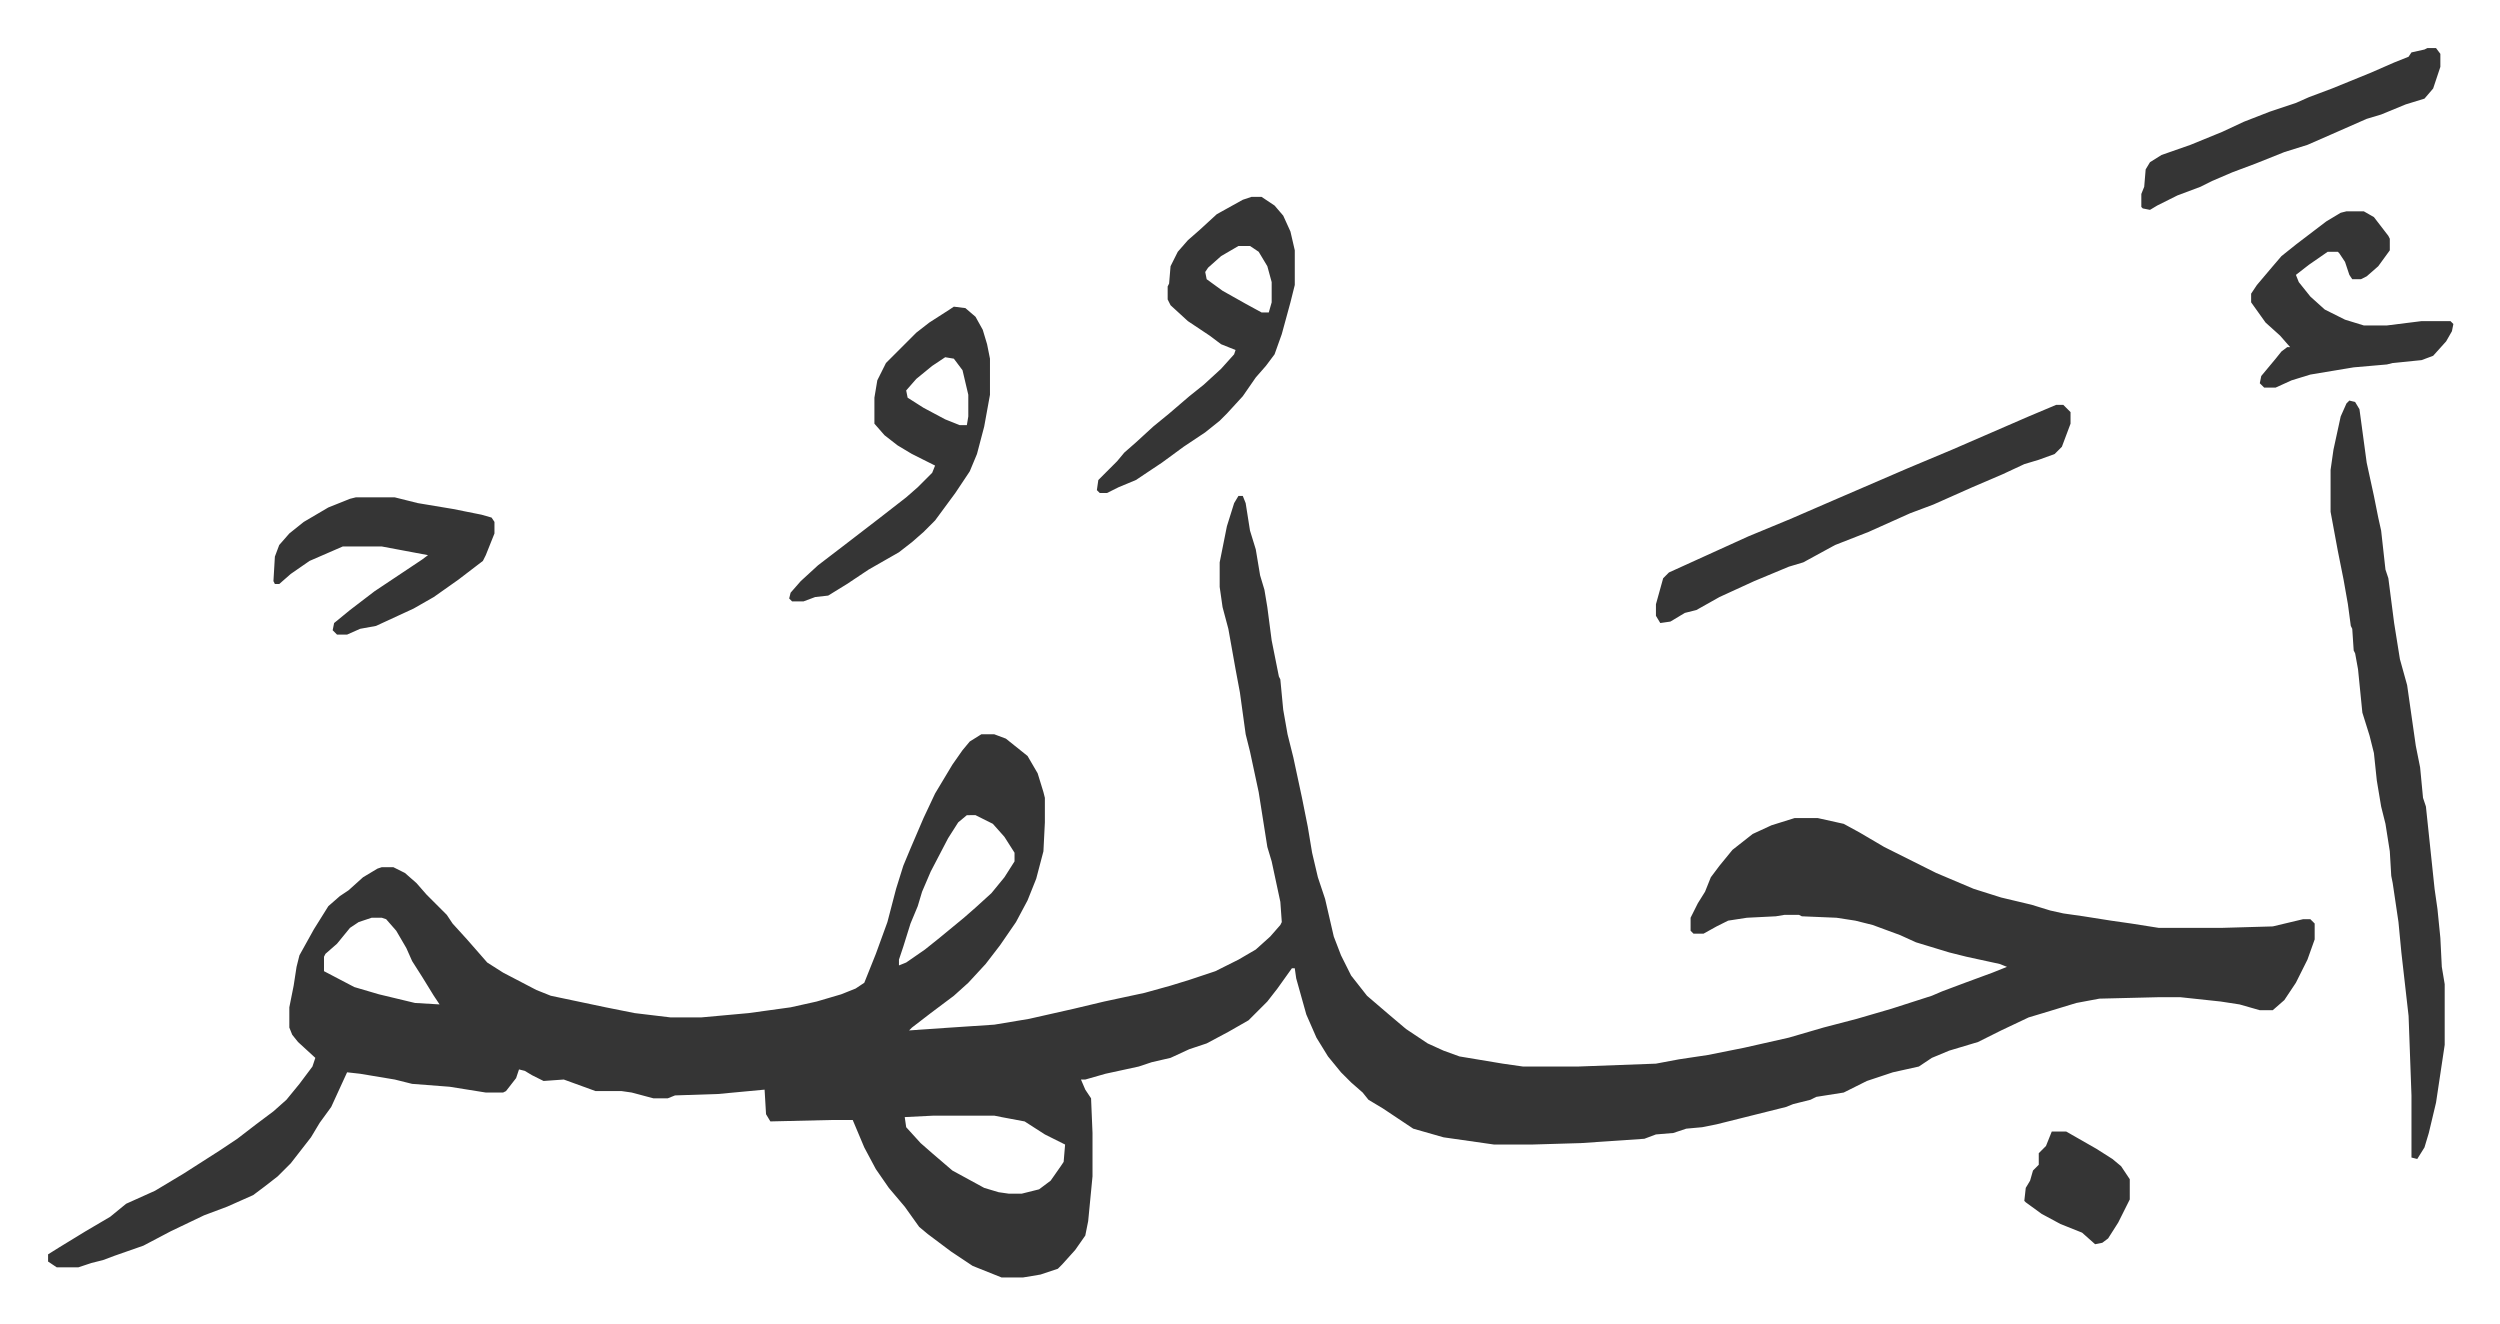 <svg xmlns="http://www.w3.org/2000/svg" role="img" viewBox="-33.28 187.72 1730.56 916.56"><path fill="#353535" id="rule_normal" d="M824 531h3l2 5 3 19 4 13 3 18 3 10 2 12 3 23 5 25 1 2 2 21 3 17 4 16 6 28 4 20 3 18 4 17 5 15 6 26 5 13 7 14 11 14 14 12 13 11 15 10 11 5 11 4 30 5 14 2h38l54-2 16-3 20-3 25-5 31-7 24-7 23-6 24-7 28-9 7-3 16-6 19-7 10-4-5-2-23-5-12-3-23-7-11-5-19-7-12-3-13-2-24-1-2-1h-10l-6 1-20 1-13 2-8 4-9 5h-7l-2-2v-9l5-10 5-8 4-10 6-8 9-11 14-11 13-6 16-5h16l18 4 11 6 17 10 36 18 26 11 19 6 21 5 13 4 9 2 14 2 19 3 14 2 19 3h44l35-1 21-5h5l3 3v11l-5 14-8 16-8 12-8 7h-9l-14-4-13-2-28-3h-15l-41 1-16 3-23 7-10 3-19 9-16 8-20 6-12 5-9 6-18 4-18 6-16 8-19 3-4 2-12 3-5 2-32 8-16 4-10 2-11 1-9 3-12 1-8 3-44 3-34 1h-26l-35-5-21-6-21-14-10-6-4-5-8-7-7-7-9-11-8-13-7-16-7-25-1-7h-2l-10 14-7 9-13 13-14 8-15 8-12 4-13 6-13 3-9 3-23 5-14 4h-3l3 7 4 6 1 24v30l-3 31-2 10-7 10-9 10-3 3-12 4-12 2h-15l-20-8-15-10-16-12-6-5-10-14-11-13-9-13-8-15-8-19h-14l-43 1-3-5-1-17-32 3-30 1-5 2h-10l-15-4-7-1h-18l-11-4-11-4-14 1-8-4-5-3-4-1-2 6-7 9-2 1h-12l-25-4-26-2-12-3-24-4-9-1-11 24-8 11-6 10-7 9-7 9-9 9-9 7-8 6-18 8-16 6-23 11-19 10-20 7-8 3-8 2-9 3H6l-6-4v-5l8-5 18-11 17-10 11-9 20-9 20-12 25-16 12-8 13-10 12-9 9-8 9-11 9-12 2-6-12-11-4-5-2-5v-14l3-15 2-13 2-8 10-18 10-16 8-7 6-4 10-9 10-6 3-1h8l8 4 8 7 7 8 14 14 4 6 10 11 7 8 7 8 11 7 23 12 10 4 38 8 20 4 25 3h21l33-3 29-4 18-4 17-5 10-4 6-4 8-20 8-22 6-23 5-16 5-12 9-21 8-17 12-20 7-10 5-6 8-5h9l8 3 10 8 5 4 7 12 4 13 1 4v17l-1 20-5 19-6 15-8 15-11 16-10 13-12 13-10 9-16 12-13 10-2 2 14-1 30-2 15-1 24-4 31-7 21-5 28-6 18-5 13-4 18-6 16-8 12-7 10-9 7-8 1-2-1-14-6-28-3-10-6-38-6-28-3-12-4-29-3-16-5-28-4-15-2-14v-17l5-25 5-16zM636 752l-6 5-7 11-12 23-6 14-3 10-5 12-5 16-3 9v4l5-2 13-9 10-8 17-14 8-7 11-10 9-11 7-11v-6l-7-11-8-9-12-6zm-412 71l-9 3-6 4-9 11-8 7-1 2v10l21 11 17 5 25 6 17 1-4-6-8-13-7-11-4-9-7-12-7-8-3-1zm389 137l-20 1 1 7 10 11 8 7 14 12 22 12 10 3 7 1h9l12-3 8-6 7-10 2-3 1-12-14-7-14-9-16-3-5-1zm980-495l4 1 3 5 5 37 5 23 3 15 2 9 3 27 2 6 4 31 4 25 5 18 3 21 3 21 3 15 2 21 2 6 6 57 2 14 2 20 1 20 2 12v42l-6 40-5 21-3 10-5 8-4-1v-43l-2-55-5-44-2-21-4-27-1-5-1-17-3-19-3-12-3-18-2-19-3-12-5-16-3-30-2-11-1-2-1-15-1-2-2-15-3-17-4-20-5-27v-29l2-14 5-23 4-9zm-203 3h5l5 5v8l-6 16-5 5-11 4-10 3-15 7-21 9-27 12-16 6-29 13-23 9-11 6-11 6-10 3-24 10-24 11-16 9-8 2-10 6-7 1-3-5v-8l5-18 4-4 33-15 22-10 29-12 30-13 51-22 31-13 53-23zM833 324h7l9 6 6 7 5 11 3 13v24l-3 12-6 22-5 14-6 8-7 8-9 13-11 12-5 5-10 8-15 10-15 11-18 12-12 5-8 4h-5l-2-2 1-7 13-13 5-6 8-7 12-11 11-9 14-12 10-8 12-11 9-10 1-3-10-4-8-6-15-10-12-11-2-4v-9l1-2 1-12 5-10 7-8 8-7 12-11 18-10zm-9 34l-12 7-9 8-2 3 1 5 11 8 16 9 11 6h5l2-7v-14l-3-11-6-10-6-4zm-197 42l8 1 7 6 5 9 3 10 2 10v25l-4 22-5 19-5 12-10 15-14 19-8 8-8 7-9 7-21 12-15 10-13 8-9 1-8 3h-8l-2-2 1-4 7-8 12-11 17-13 13-10 13-10 18-14 8-7 10-10 2-5-16-8-10-6-9-7-7-8v-18l2-12 6-12 21-21 9-7 14-9zm-6 35l-9 6-11 9-7 8 1 5 11 7 15 8 10 4h5l1-6v-15l-4-17-6-8zm970-101h12l7 4 10 13 1 2v8l-8 11-8 7-4 2h-6l-2-3-3-9-4-6-1-1h-7l-13 9-9 7 2 5 8 10 10 9 14 7 13 4h16l24-3h20l2 2-1 5-4 7-9 10-8 3-20 2-4 1-23 2-30 5-13 4-11 5h-8l-3-3 1-5 10-12 4-5 4-3h2l-7-8-10-9-10-14v-6l4-6 11-13 6-7 10-8 21-16 10-6zM213 532h27l16 4 24 4 20 4 7 2 2 3v8l-6 15-2 4-17 13-17 12-14 8-26 12-11 2-9 4h-7l-3-3 1-5 11-9 17-13 33-22 4-3-32-6h-27l-23 10-13 9-8 7h-3l-1-2 1-17 3-8 7-8 10-8 17-10 15-6zm1434-311h6l3 4v9l-5 15-6 7-13 4-17 7-10 3-25 11-16 7-16 5-20 8-16 6-14 6-8 4-16 6-14 7-5 3-5-1-1-1v-9l2-5 1-12 3-5 8-5 20-7 22-9 15-7 18-7 18-6 9-4 16-6 27-11 16-7 10-4 2-3 9-2zm-260 750h10l21 12 11 7 6 5 6 9v14l-8 16-7 11-4 3-5 1-9-8-15-6-13-7-11-8-1-1 1-9 3-5 2-7 4-4v-8l5-5z"/></svg>
